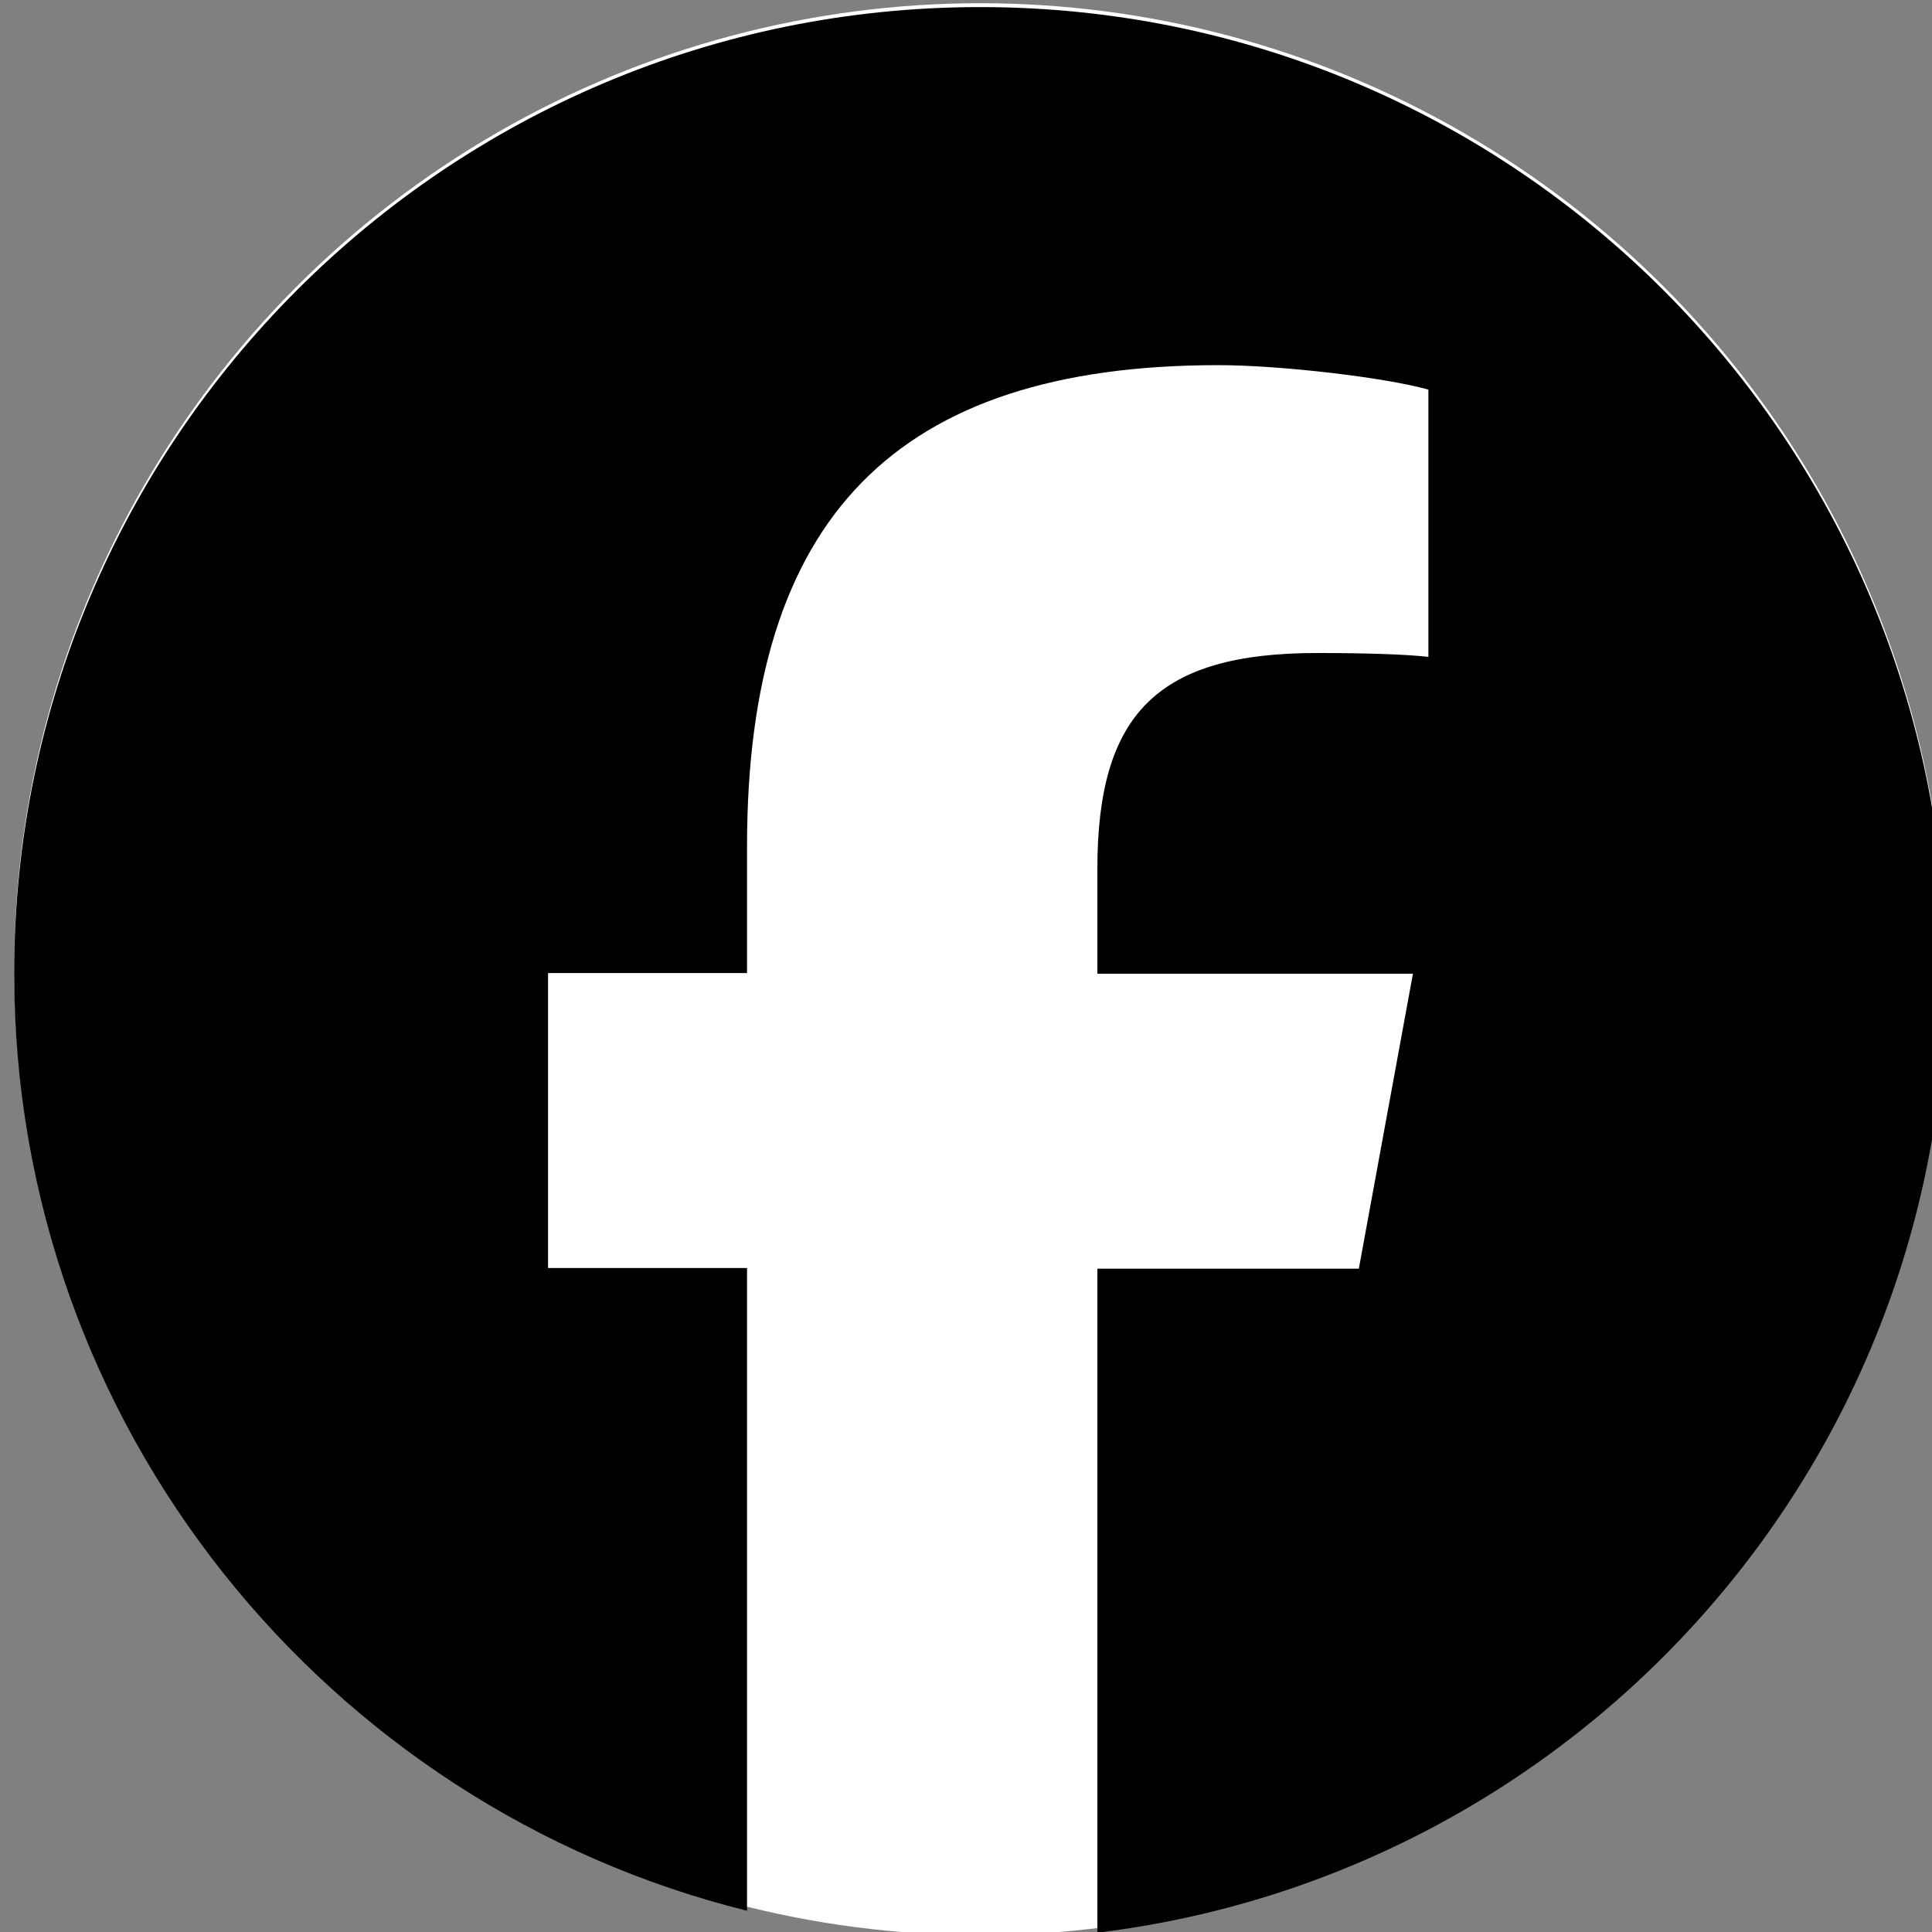 <?xml version="1.0" encoding="UTF-8"?>
<svg id="_レイヤー_1" data-name="レイヤー 1" xmlns="http://www.w3.org/2000/svg" width="30" height="30" viewBox="0 0 30 30">
  <rect x="0" y="0" width="30" height="30" fill="#808080" stroke="none"/>
  <circle cx="15.22" cy="15.05" r="15" style="fill: #fff; stroke-width: 0px;"/>
  <path d="M30.22,15.11C30.22,6.82,23.5.11,15.22.11S.22,6.82.22,15.11c0,7.03,4.85,12.94,11.38,14.56v-9.98h-3.09v-4.58h3.09v-1.97c0-5.1,2.31-7.47,7.32-7.47.95,0,2.59.19,3.26.38v4.15c-.35-.04-.97-.06-1.73-.06-2.46,0-3.41.93-3.41,3.35v1.63h4.9l-.84,4.58h-4.06v10.31c7.43-.9,13.18-7.22,13.18-14.89h0Z" style="fill: #000; stroke-width: 0px;"/>
</svg>